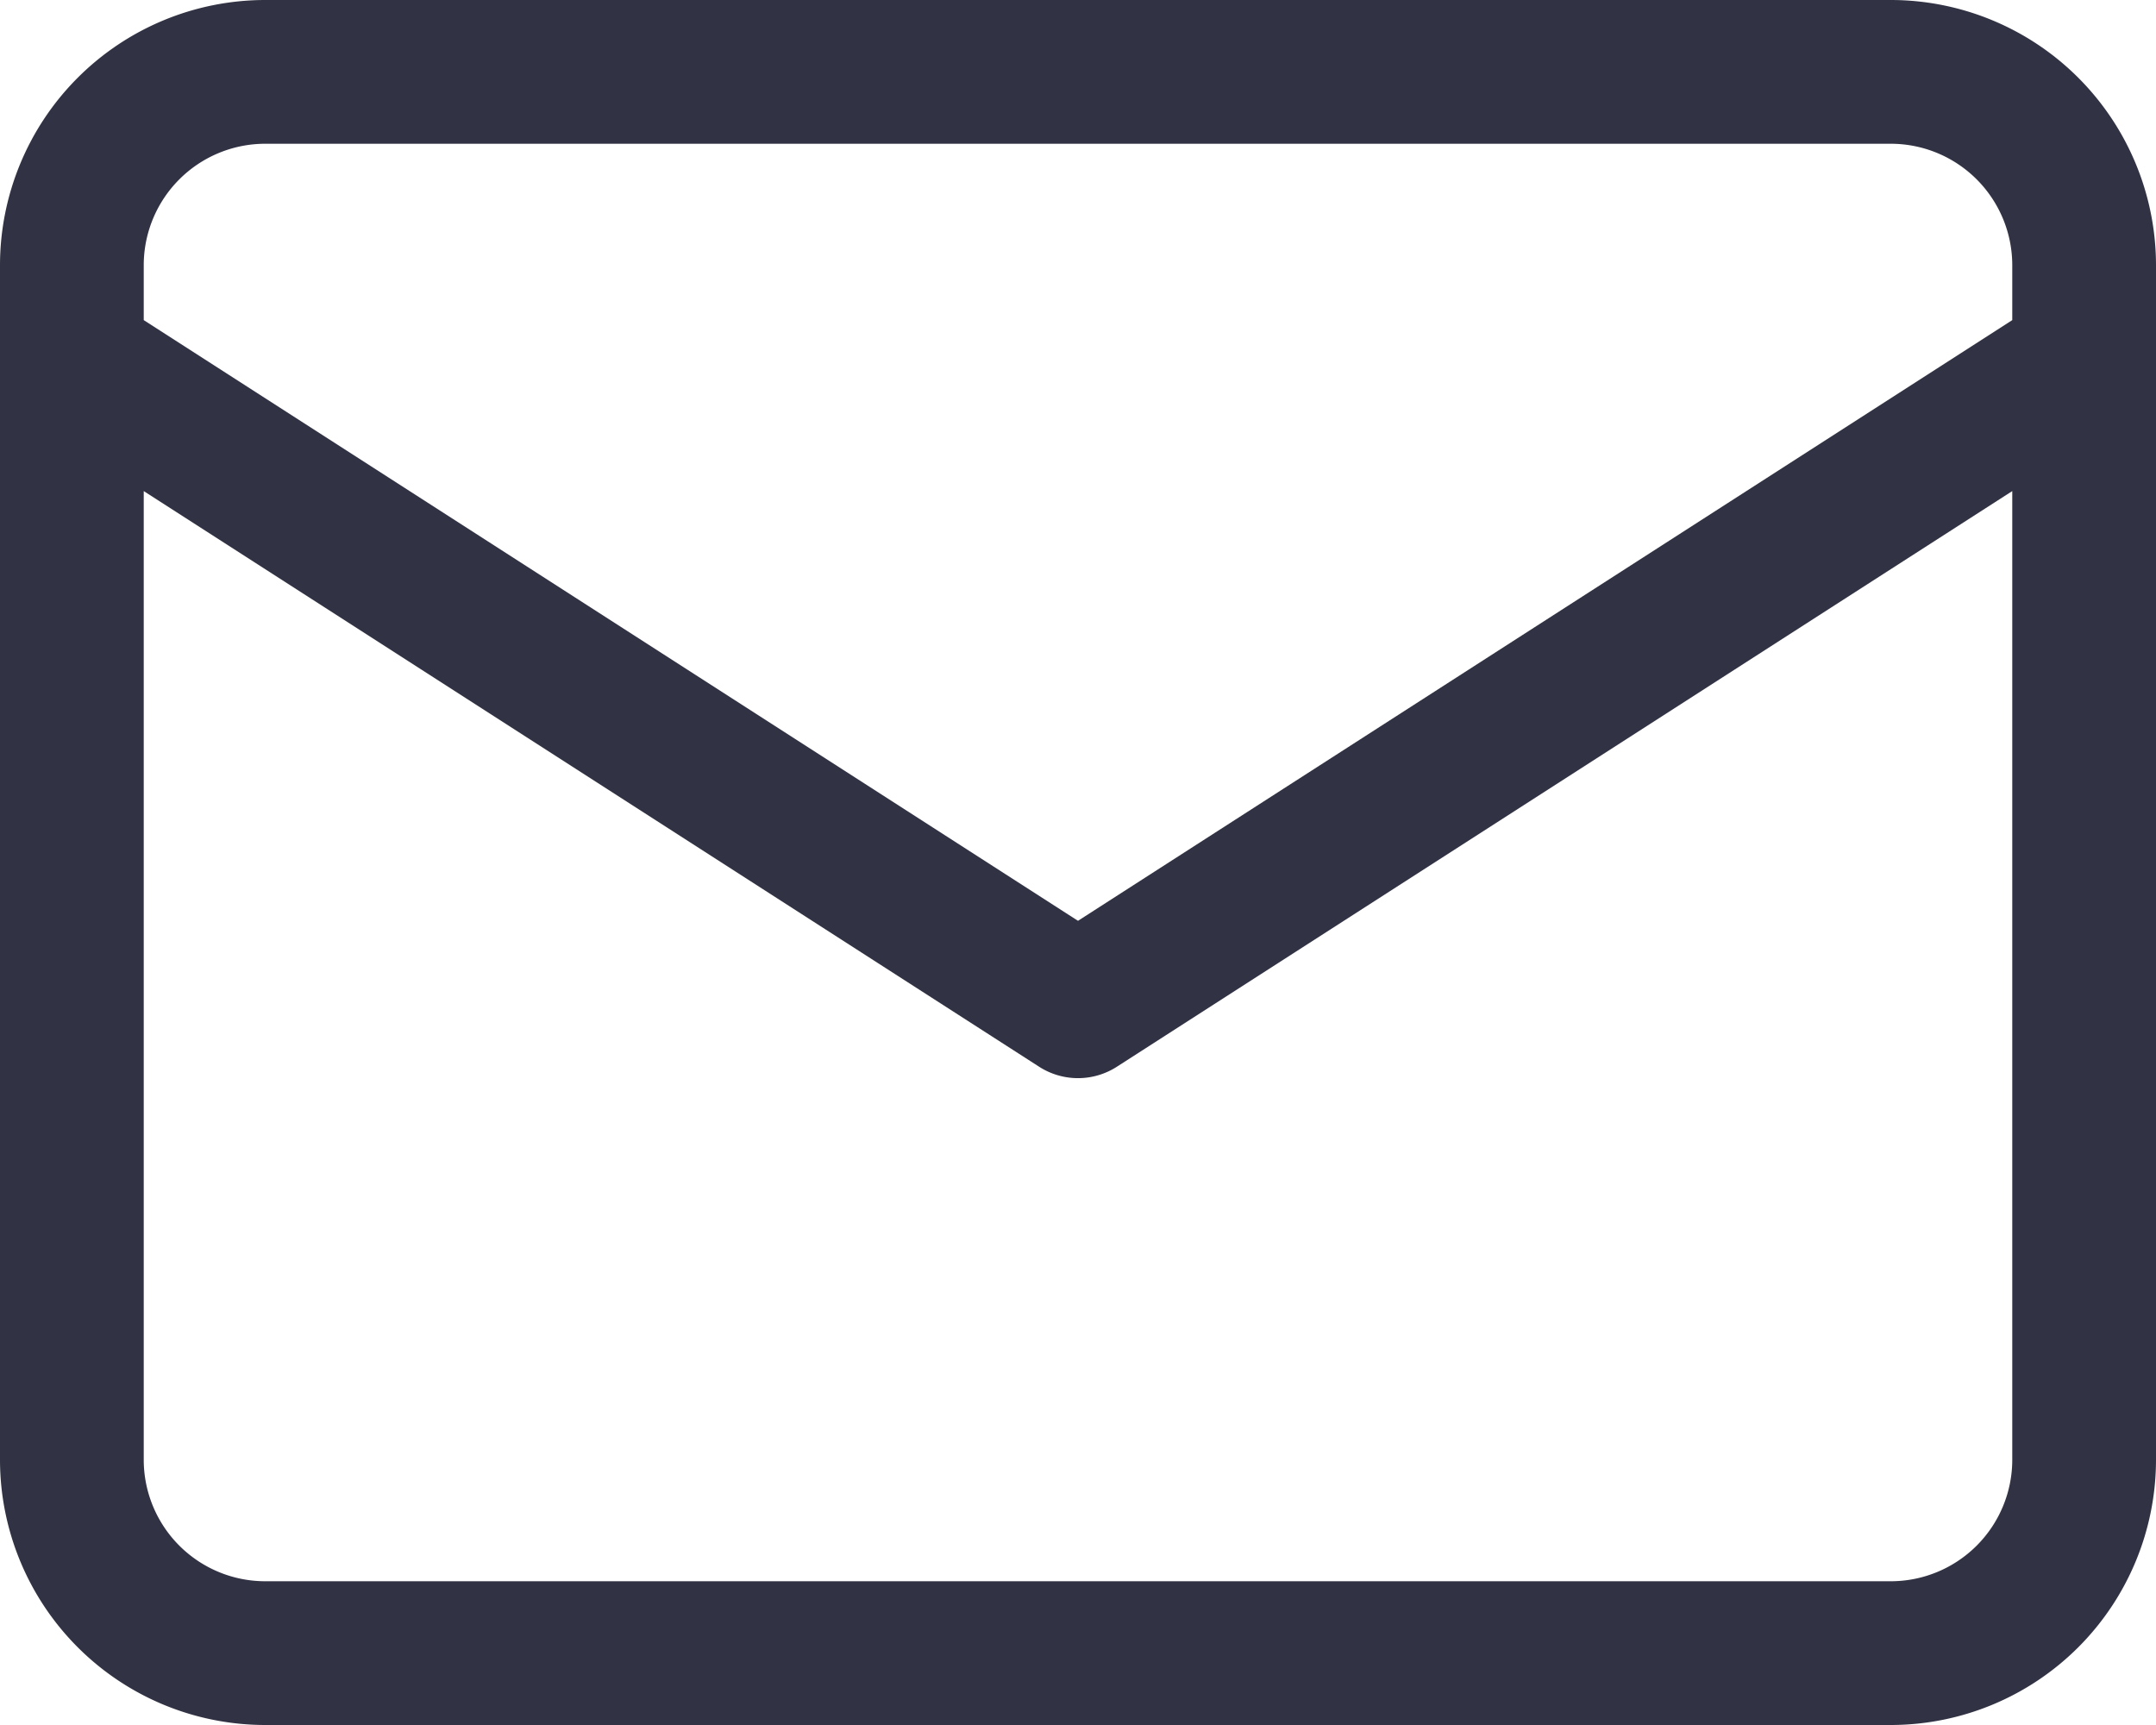 <svg xmlns="http://www.w3.org/2000/svg" width="24" height="19.2" viewBox="0 0 24 19.2">
  <g id="Layer_3" data-name="Layer 3" transform="translate(-1 -4)">
    <path id="Path_870" data-name="Path 870" d="M22.049,4H3.951A2.954,2.954,0,0,0,1,6.951v13.3A2.954,2.954,0,0,0,3.951,23.2h18.1A2.954,2.954,0,0,0,25,20.249V6.951A2.954,2.954,0,0,0,22.049,4ZM3.951,5.6h18.1A1.353,1.353,0,0,1,23.4,6.951v.612L13,14.249,2.6,7.563V6.951A1.353,1.353,0,0,1,3.951,5.6Zm18.1,16H3.951A1.353,1.353,0,0,1,2.6,20.249V9.466l9.967,6.407a.8.8,0,0,0,.866,0L23.4,9.466V20.249A1.353,1.353,0,0,1,22.049,21.6Z" fill="#313243"/>
  </g>
</svg>
